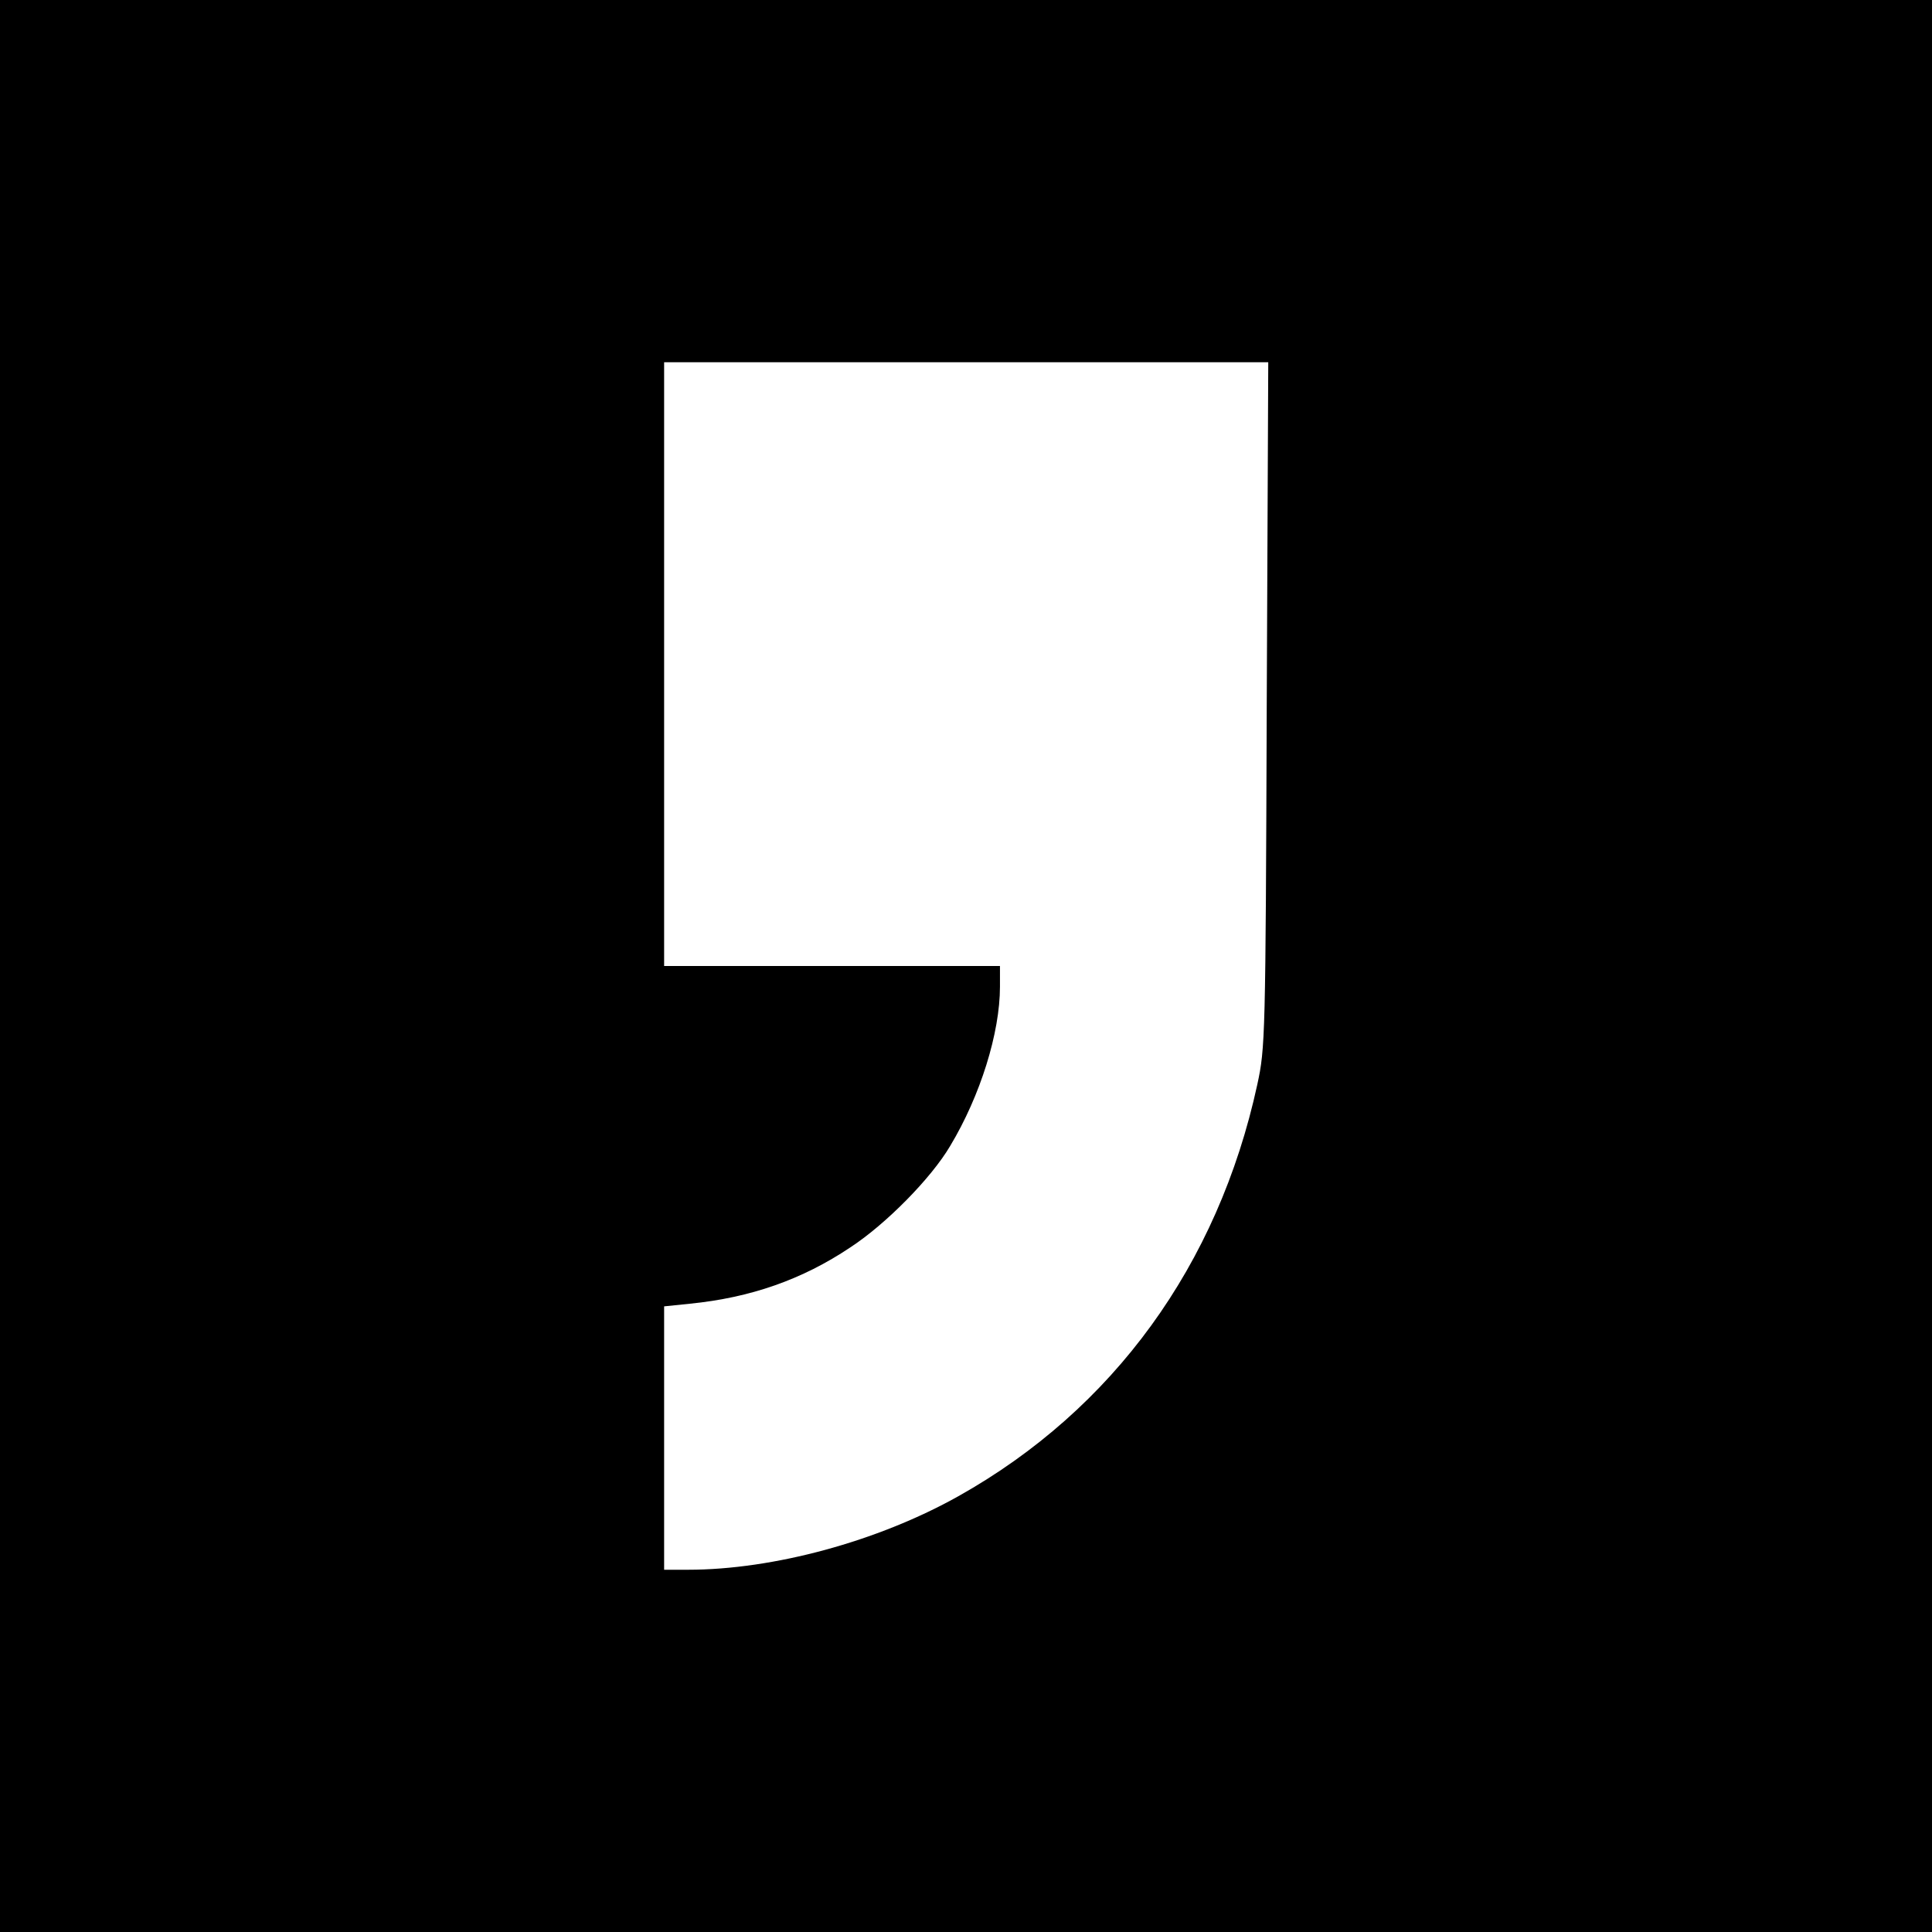 <?xml version="1.0" standalone="no"?>
<!DOCTYPE svg PUBLIC "-//W3C//DTD SVG 20010904//EN"
 "http://www.w3.org/TR/2001/REC-SVG-20010904/DTD/svg10.dtd">
<svg version="1.0" xmlns="http://www.w3.org/2000/svg"
 width="512pt" height="512pt" viewBox="0 0 512 512"
 preserveAspectRatio="xMidYMid meet">
<g transform="translate(0,512) scale(0.1,-0.1)"
fill="#000000" stroke="none">
<path d="M0 2560 l0 -2560 2560 0 2560 0 0 2560 0 2560 -2560 0 -2560 0 0
-2560z m3357 693 c-3 -886 -4 -910 -25 -1007 -104 -479 -382 -861 -792 -1091
-214 -120 -491 -195 -717 -195 l-63 0 0 349 0 349 68 7 c161 16 298 64 425
149 95 62 215 184 265 269 80 133 132 300 132 422 l0 55 -445 0 -445 0 0 800
0 800 800 0 801 0 -4 -907z"/>
</g>
</svg>
